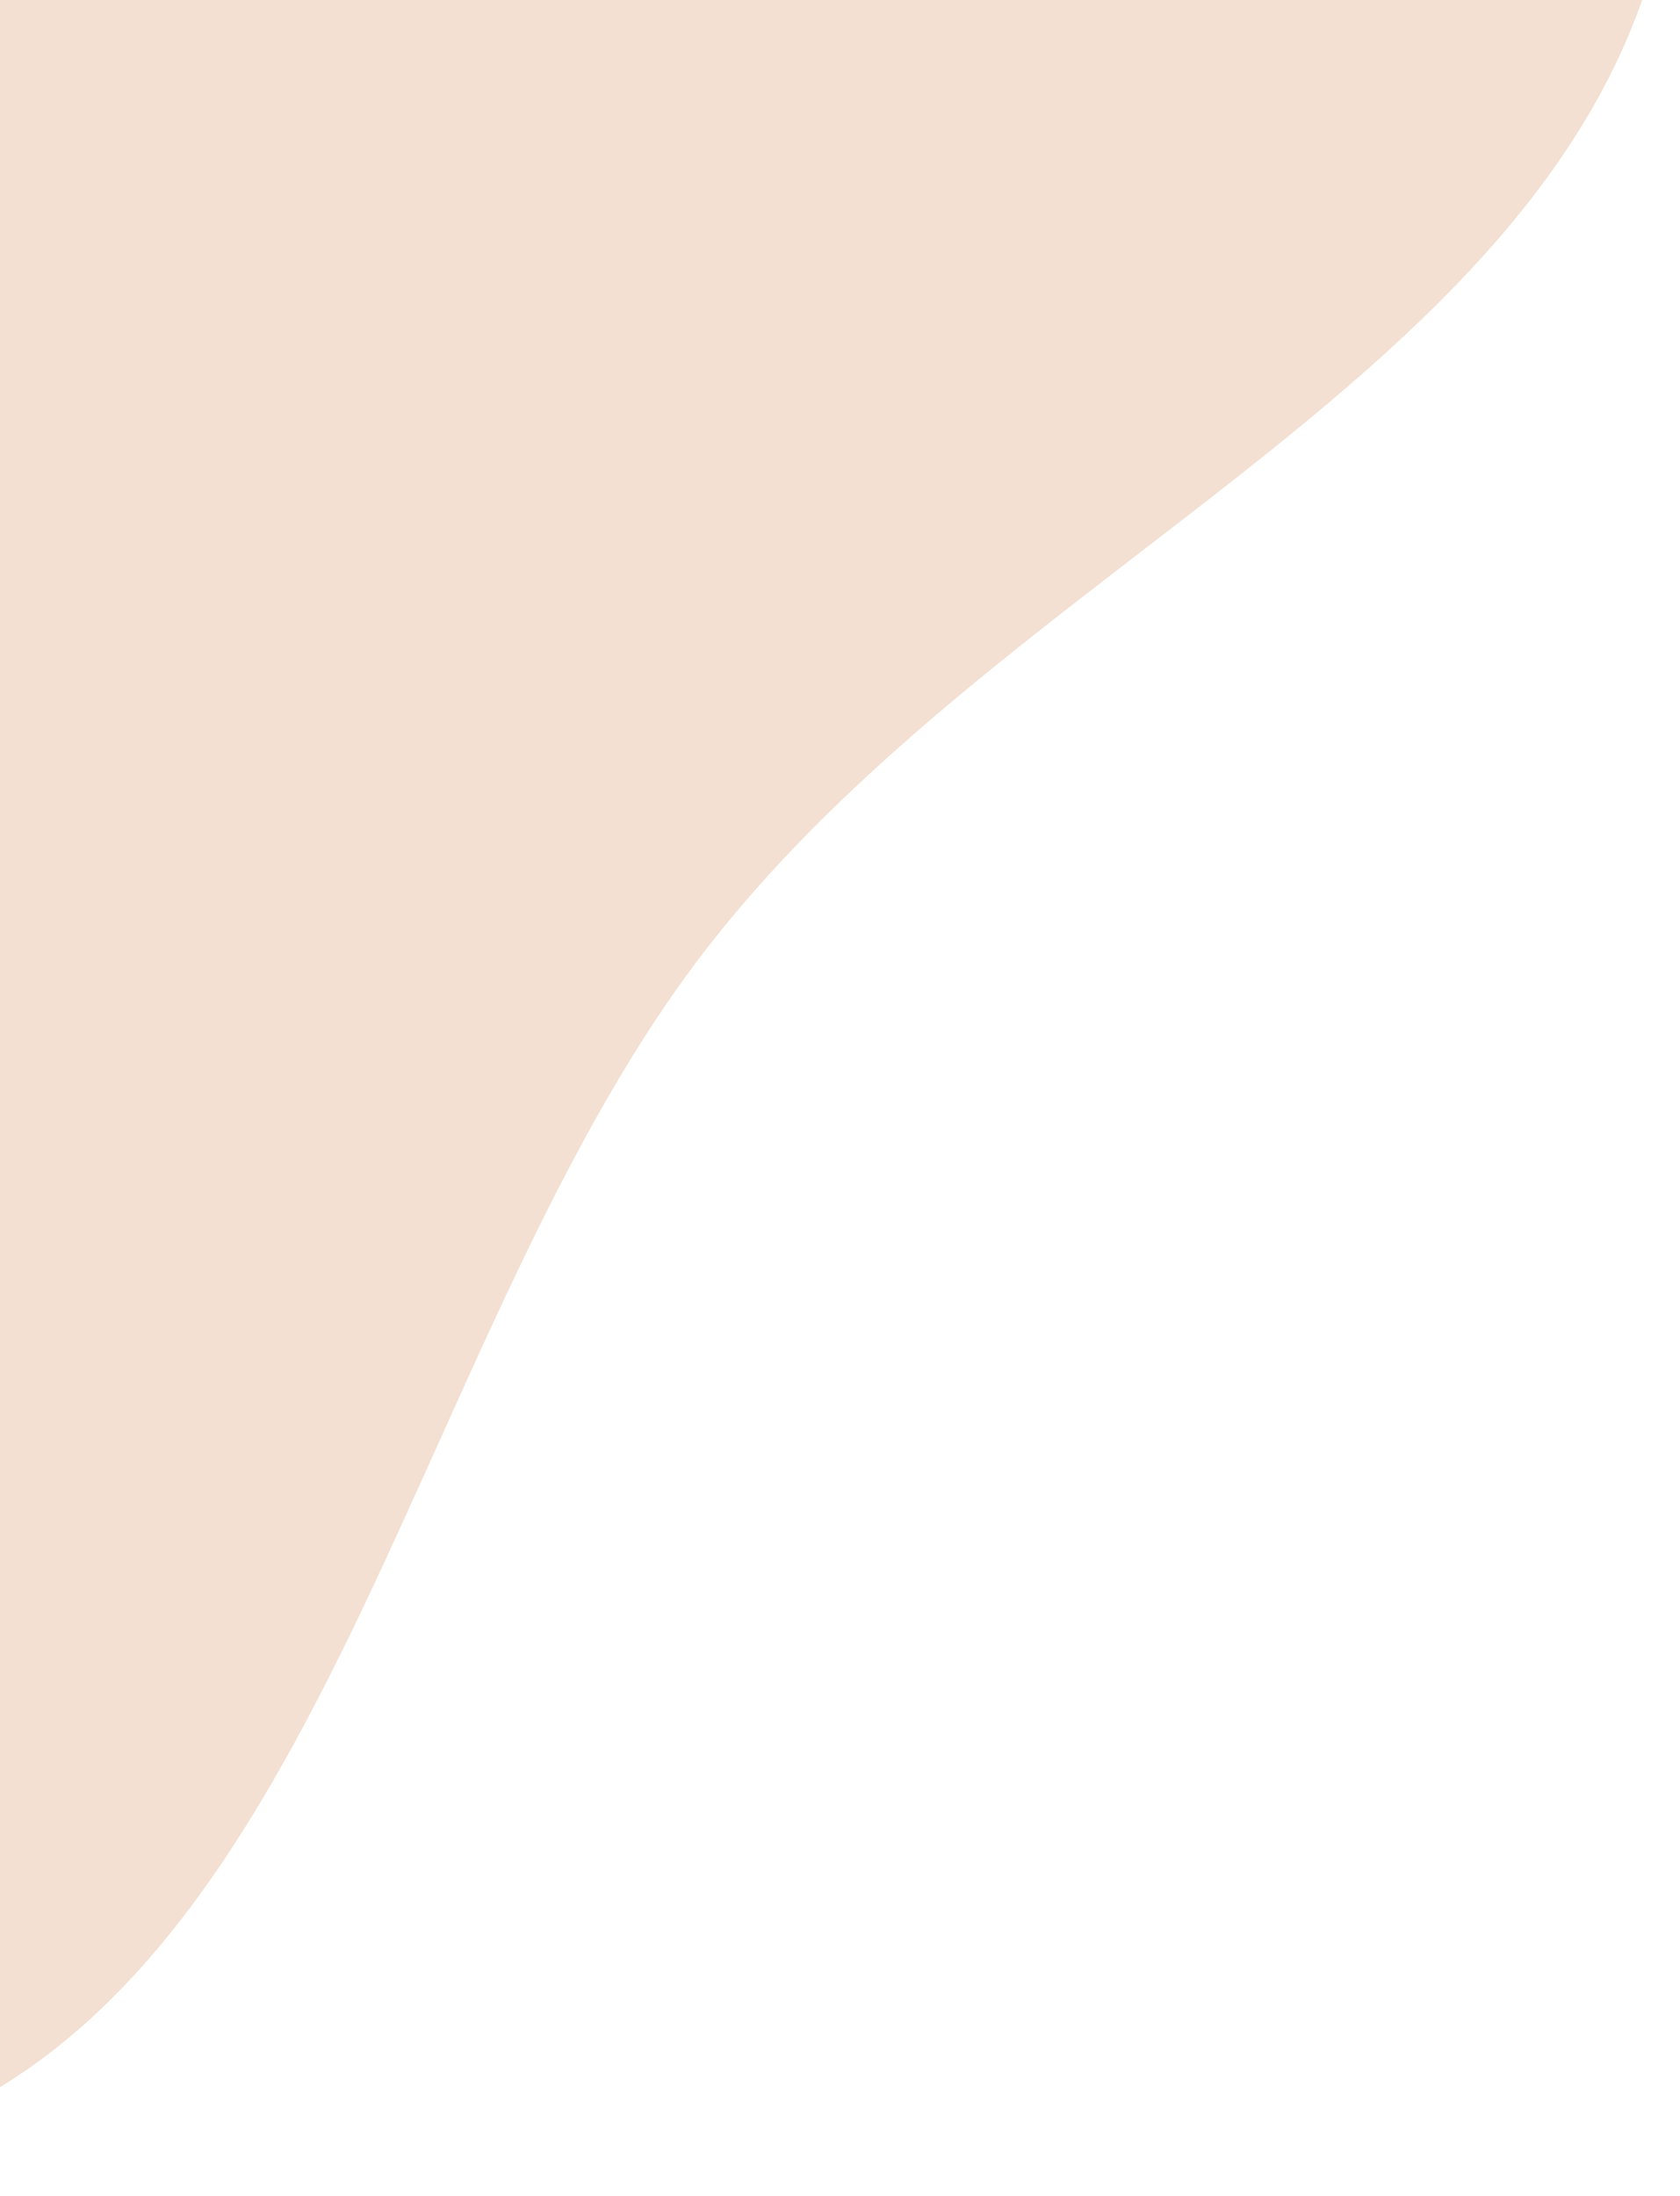 <svg xmlns="http://www.w3.org/2000/svg" fill="none" viewBox="0 0 349 456" height="456" width="349">
<path fill="#F3E0D2" d="M-439.139 90.072C-424.457 194.944 -401.615 304.729 -324.082 372.093C-242.077 443.341 -130.362 471.636 -29.641 445.857C66.126 421.347 83.5 280.474 145.169 199.073C215.734 105.929 355.537 68.625 348.204 -52.887C340.412 -182.014 249.152 -295.004 143.433 -359.935C45.365 -420.168 -72.231 -409.094 -178.992 -376.689C-273.446 -348.019 -353.19 -283.933 -403.328 -193.975C-450.464 -109.401 -452.991 -8.878 -439.139 90.072Z" clip-rule="evenodd" fill-rule="evenodd"></path>
</svg>
